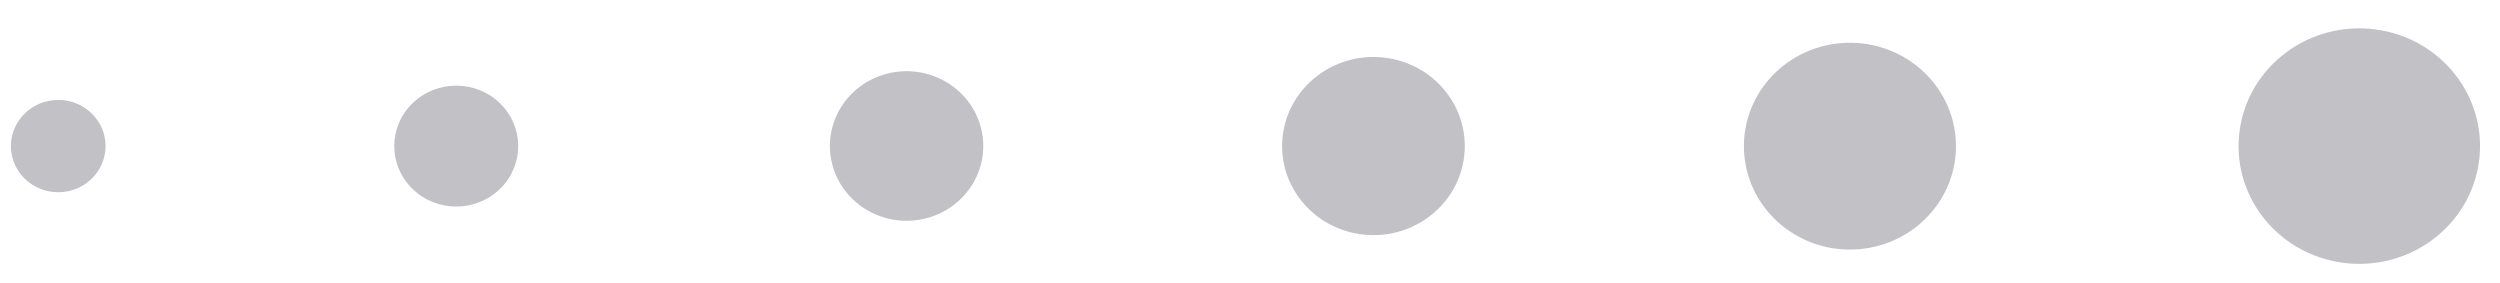 <svg xmlns="http://www.w3.org/2000/svg" width="150" height="17" viewBox="0 0 150 17" fill="none"><g clip-path="url(#clip0_2_33)"><path d="M0.655 8.765C0.655 7.236 1.927 5.996 3.494 5.996C5.062 5.996 6.333 7.236 6.333 8.765C6.333 10.294 5.062 11.534 3.494 11.534C1.927 11.534 0.655 10.294 0.655 8.765Z" fill="#9999A1" fill-opacity="0.604"></path><path d="M30.004 11.331C31.456 9.914 31.456 7.618 30.004 6.202C28.552 4.785 26.197 4.785 24.745 6.202C23.293 7.618 23.293 9.914 24.745 11.331C26.197 12.747 28.552 12.747 30.004 11.331Z" fill="#9999A1" fill-opacity="0.604"></path><path d="M58.386 10.992C59.65 8.842 58.887 6.1 56.683 4.868C54.479 3.635 51.668 4.379 50.404 6.528C49.14 8.678 49.902 11.42 52.106 12.652C54.31 13.885 57.122 13.142 58.386 10.992Z" fill="#9999A1" fill-opacity="0.604"></path><path d="M87.815 9.626C88.303 6.713 86.278 3.965 83.291 3.489C80.304 3.013 77.487 4.989 76.999 7.902C76.511 10.815 78.537 13.562 81.523 14.038C84.51 14.514 87.327 12.539 87.815 9.626Z" fill="#9999A1" fill-opacity="0.604"></path><path d="M111.539 14.952C115.039 14.66 117.634 11.655 117.335 8.241C117.035 4.827 113.955 2.296 110.454 2.588C106.953 2.88 104.358 5.884 104.658 9.299C104.957 12.713 108.038 15.244 111.539 14.952Z" fill="#9999A1" fill-opacity="0.604"></path><path d="M148.68 10.054C149.409 6.217 146.811 2.531 142.878 1.82C138.944 1.109 135.165 3.642 134.435 7.479C133.706 11.315 136.304 15.002 140.238 15.713C144.171 16.424 147.951 13.89 148.68 10.054Z" fill="#9999A1" fill-opacity="0.604"></path></g><defs><clipPath id="clip0_2_33"><rect width="149.884" height="16.468" fill="white" transform="translate(0.115 0.532)"></rect></clipPath></defs></svg>